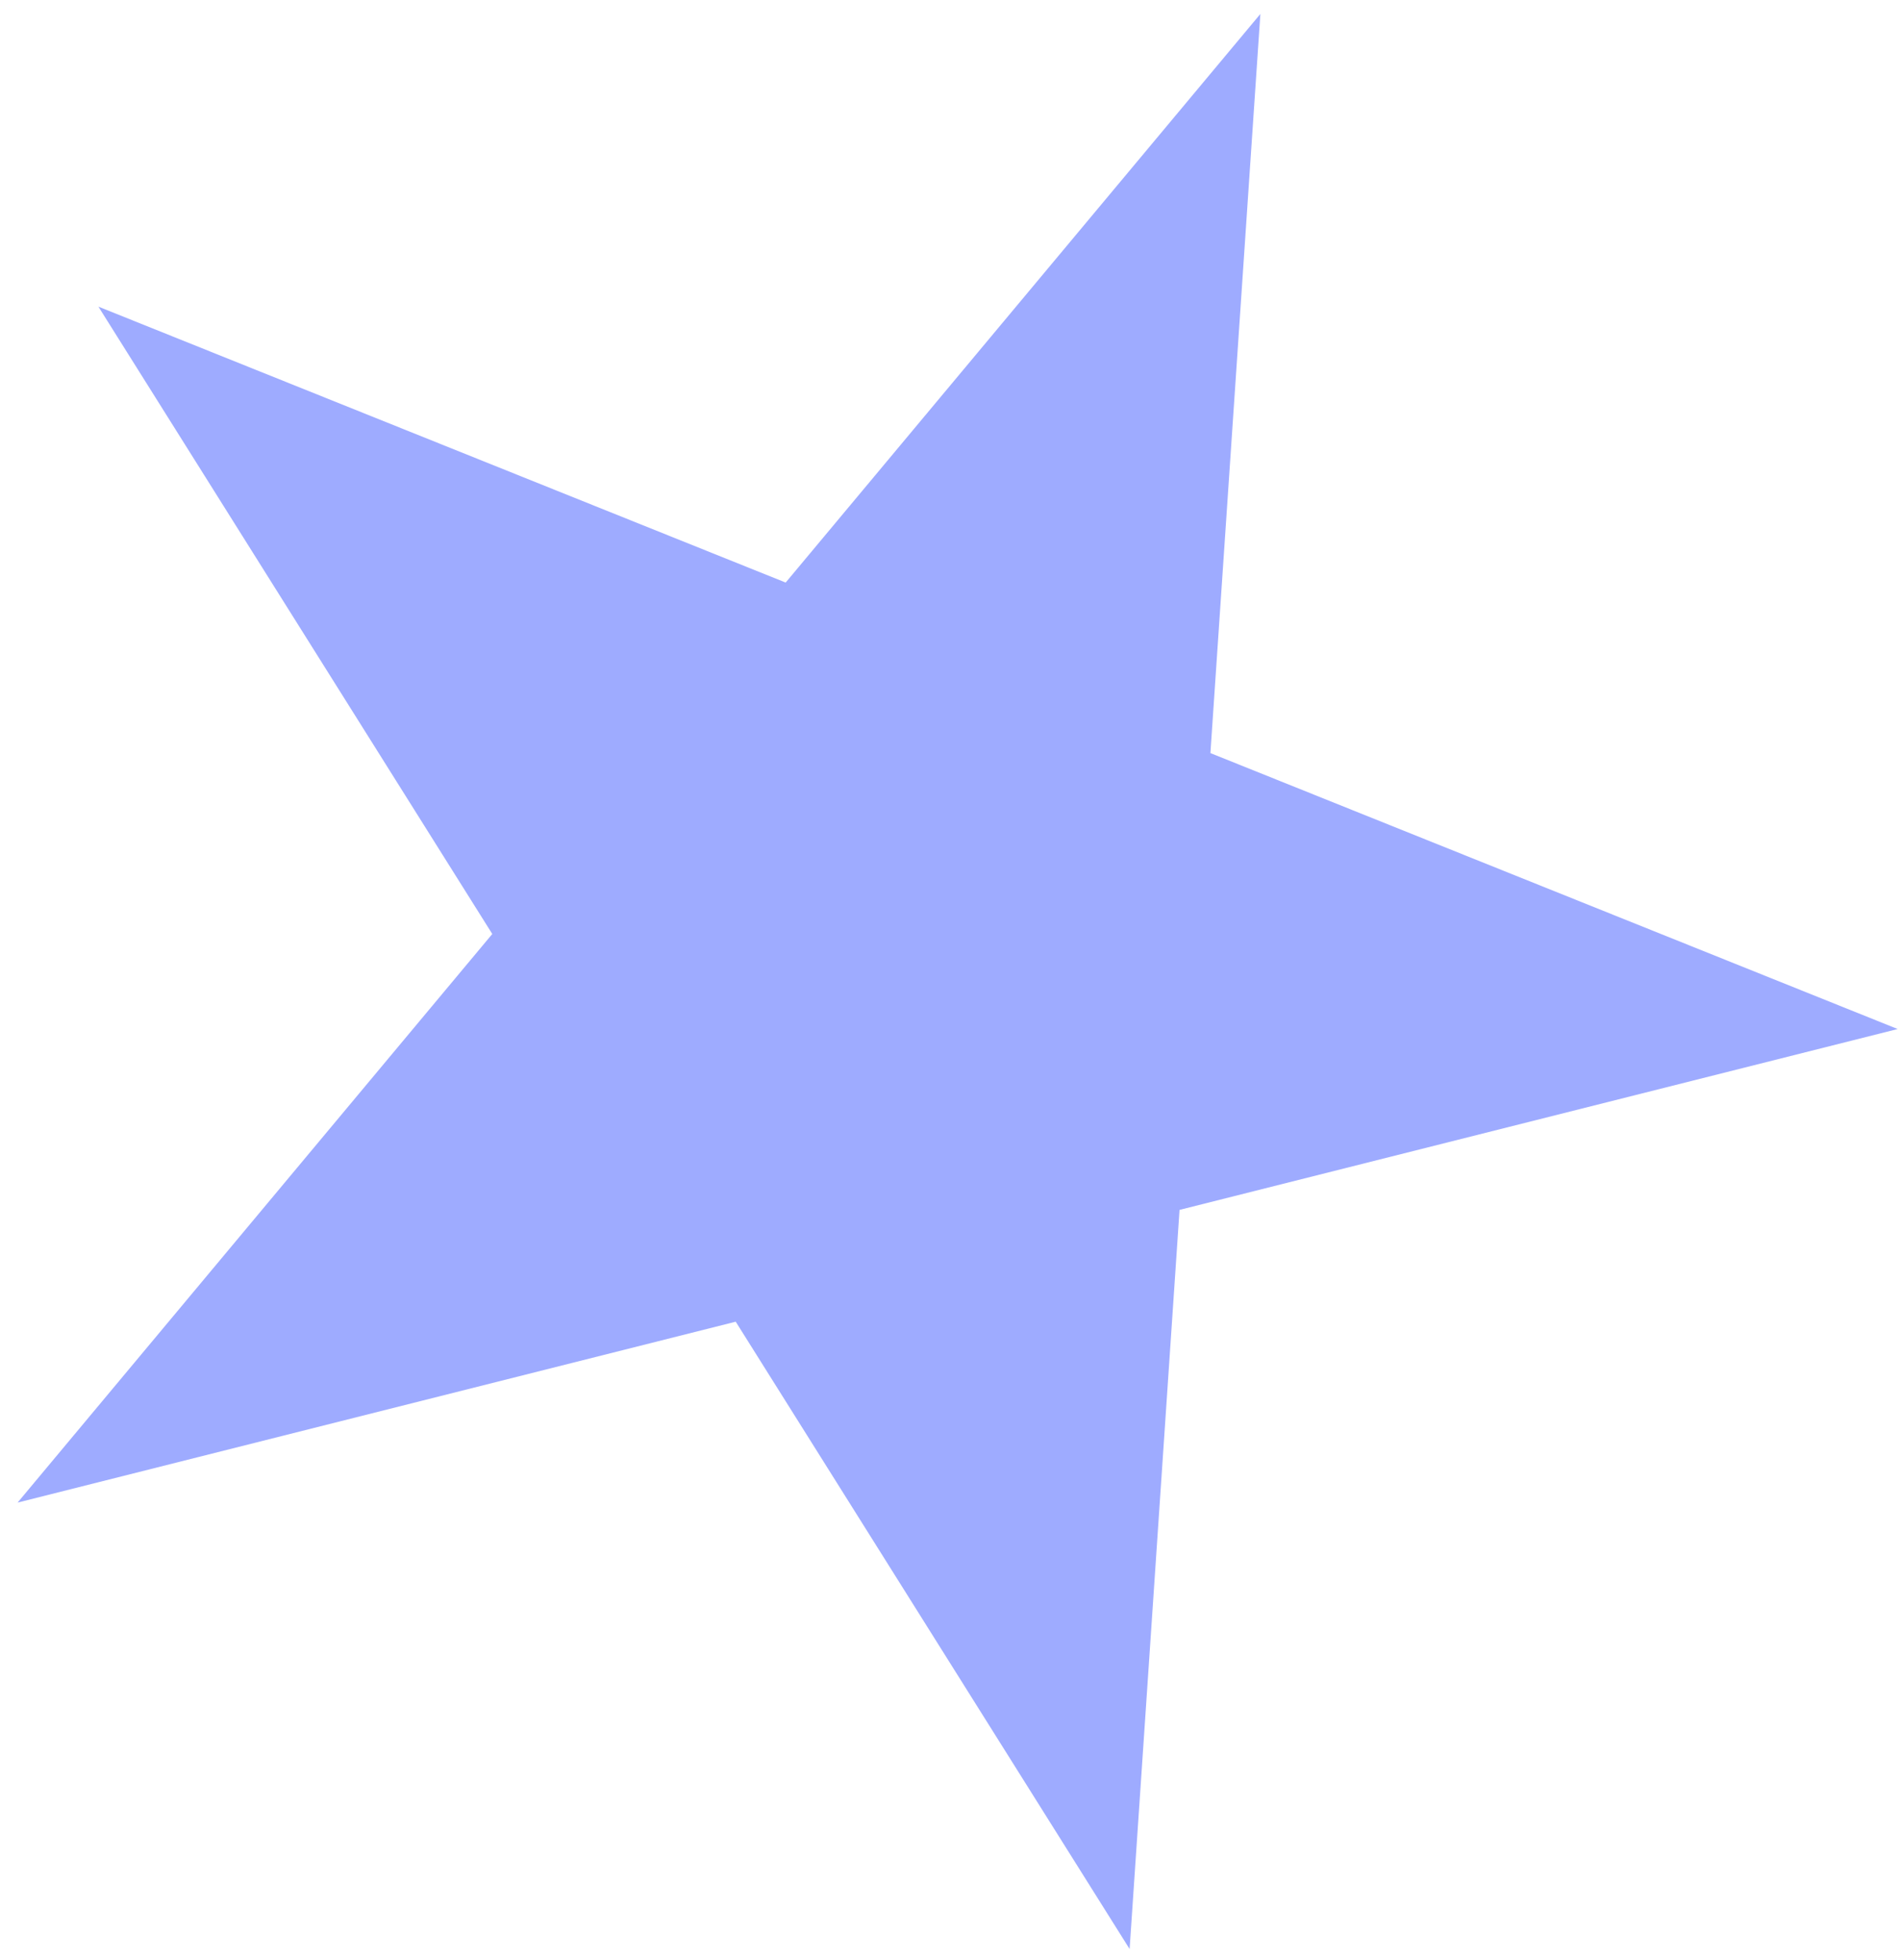 <svg width="96" height="99" viewBox="0 0 96 99" fill="none" xmlns="http://www.w3.org/2000/svg">
<path d="M63.682 0.705L61.158 38.037L95.883 51.974L59.598 61.109L57.075 98.441L37.173 66.756L0.889 75.892L24.873 47.173L4.972 15.488L39.697 29.424L63.682 0.705Z" fill="#9EABFF"/>
</svg>
